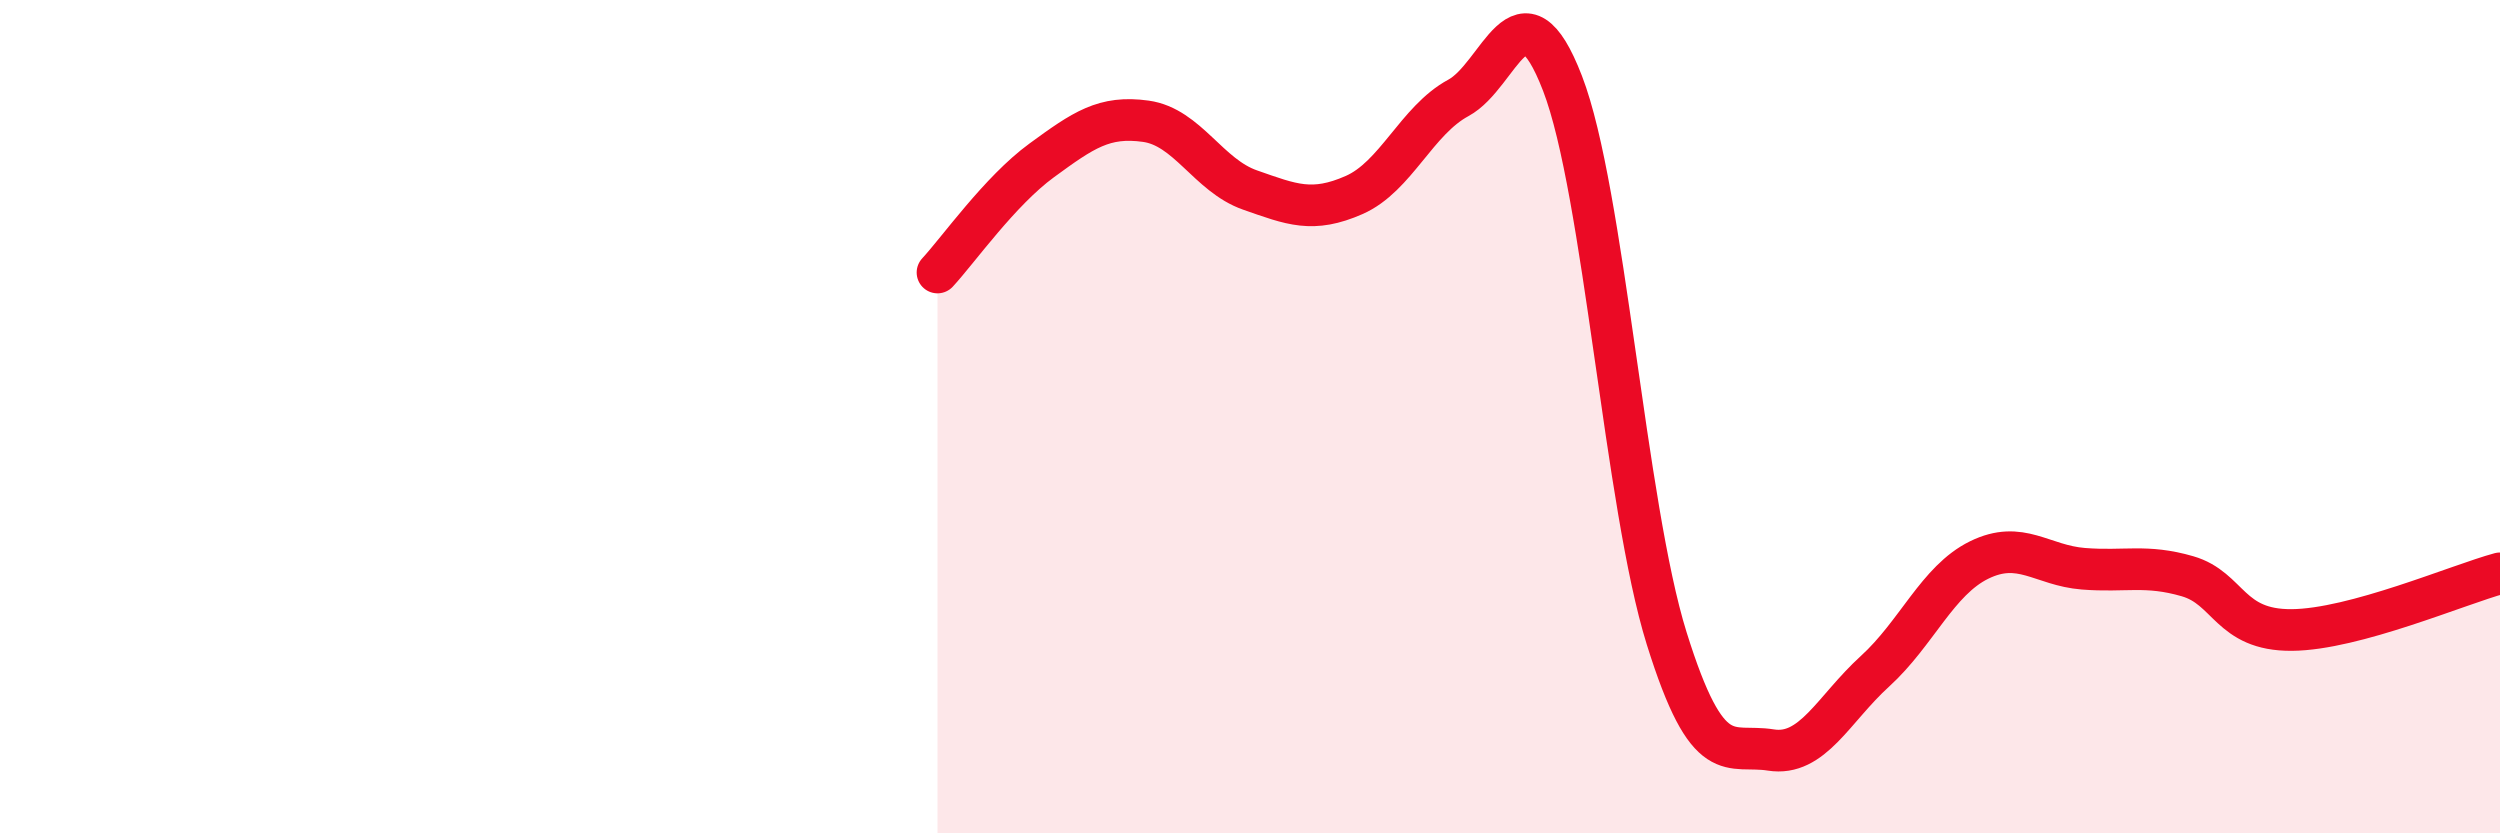 
    <svg width="60" height="20" viewBox="0 0 60 20" xmlns="http://www.w3.org/2000/svg">
      <path
        d="M 22.5,6.54 C 23,6 24,4.58 25,3.85 C 26,3.12 26.5,2.77 27.5,2.91 C 28.5,3.05 29,4.21 30,4.56 C 31,4.91 31.5,5.12 32.5,4.68 C 33.5,4.24 34,2.89 35,2.35 C 36,1.81 36.5,-0.59 37.5,2 C 38.5,4.59 39,12.12 40,15.32 C 41,18.52 41.5,17.84 42.5,18 C 43.5,18.16 44,17.02 45,16.11 C 46,15.2 46.5,13.93 47.5,13.44 C 48.5,12.95 49,13.57 50,13.65 C 51,13.73 51.5,13.54 52.5,13.83 C 53.5,14.12 53.5,15.13 55,15.12 C 56.5,15.11 59,14.03 60,13.76L60 20L22.5 20Z"
        fill="#EB0A25"
        opacity="0.1"
        stroke-linecap="round"
        stroke-linejoin="round"
      />
      <path
        d="M 22.5,6.54 C 23,6 24,4.58 25,3.85 C 26,3.12 26.5,2.77 27.5,2.91 C 28.5,3.05 29,4.21 30,4.56 C 31,4.91 31.5,5.12 32.5,4.68 C 33.5,4.24 34,2.89 35,2.35 C 36,1.81 36.5,-0.59 37.5,2 C 38.5,4.59 39,12.12 40,15.32 C 41,18.52 41.5,17.84 42.5,18 C 43.5,18.16 44,17.02 45,16.11 C 46,15.2 46.5,13.93 47.5,13.44 C 48.5,12.95 49,13.57 50,13.65 C 51,13.73 51.5,13.54 52.5,13.83 C 53.5,14.12 53.5,15.13 55,15.12 C 56.5,15.11 59,14.03 60,13.76"
        stroke="#EB0A25"
        stroke-width="1"
        fill="none"
        stroke-linecap="round"
        stroke-linejoin="round"
      />
    </svg>
  